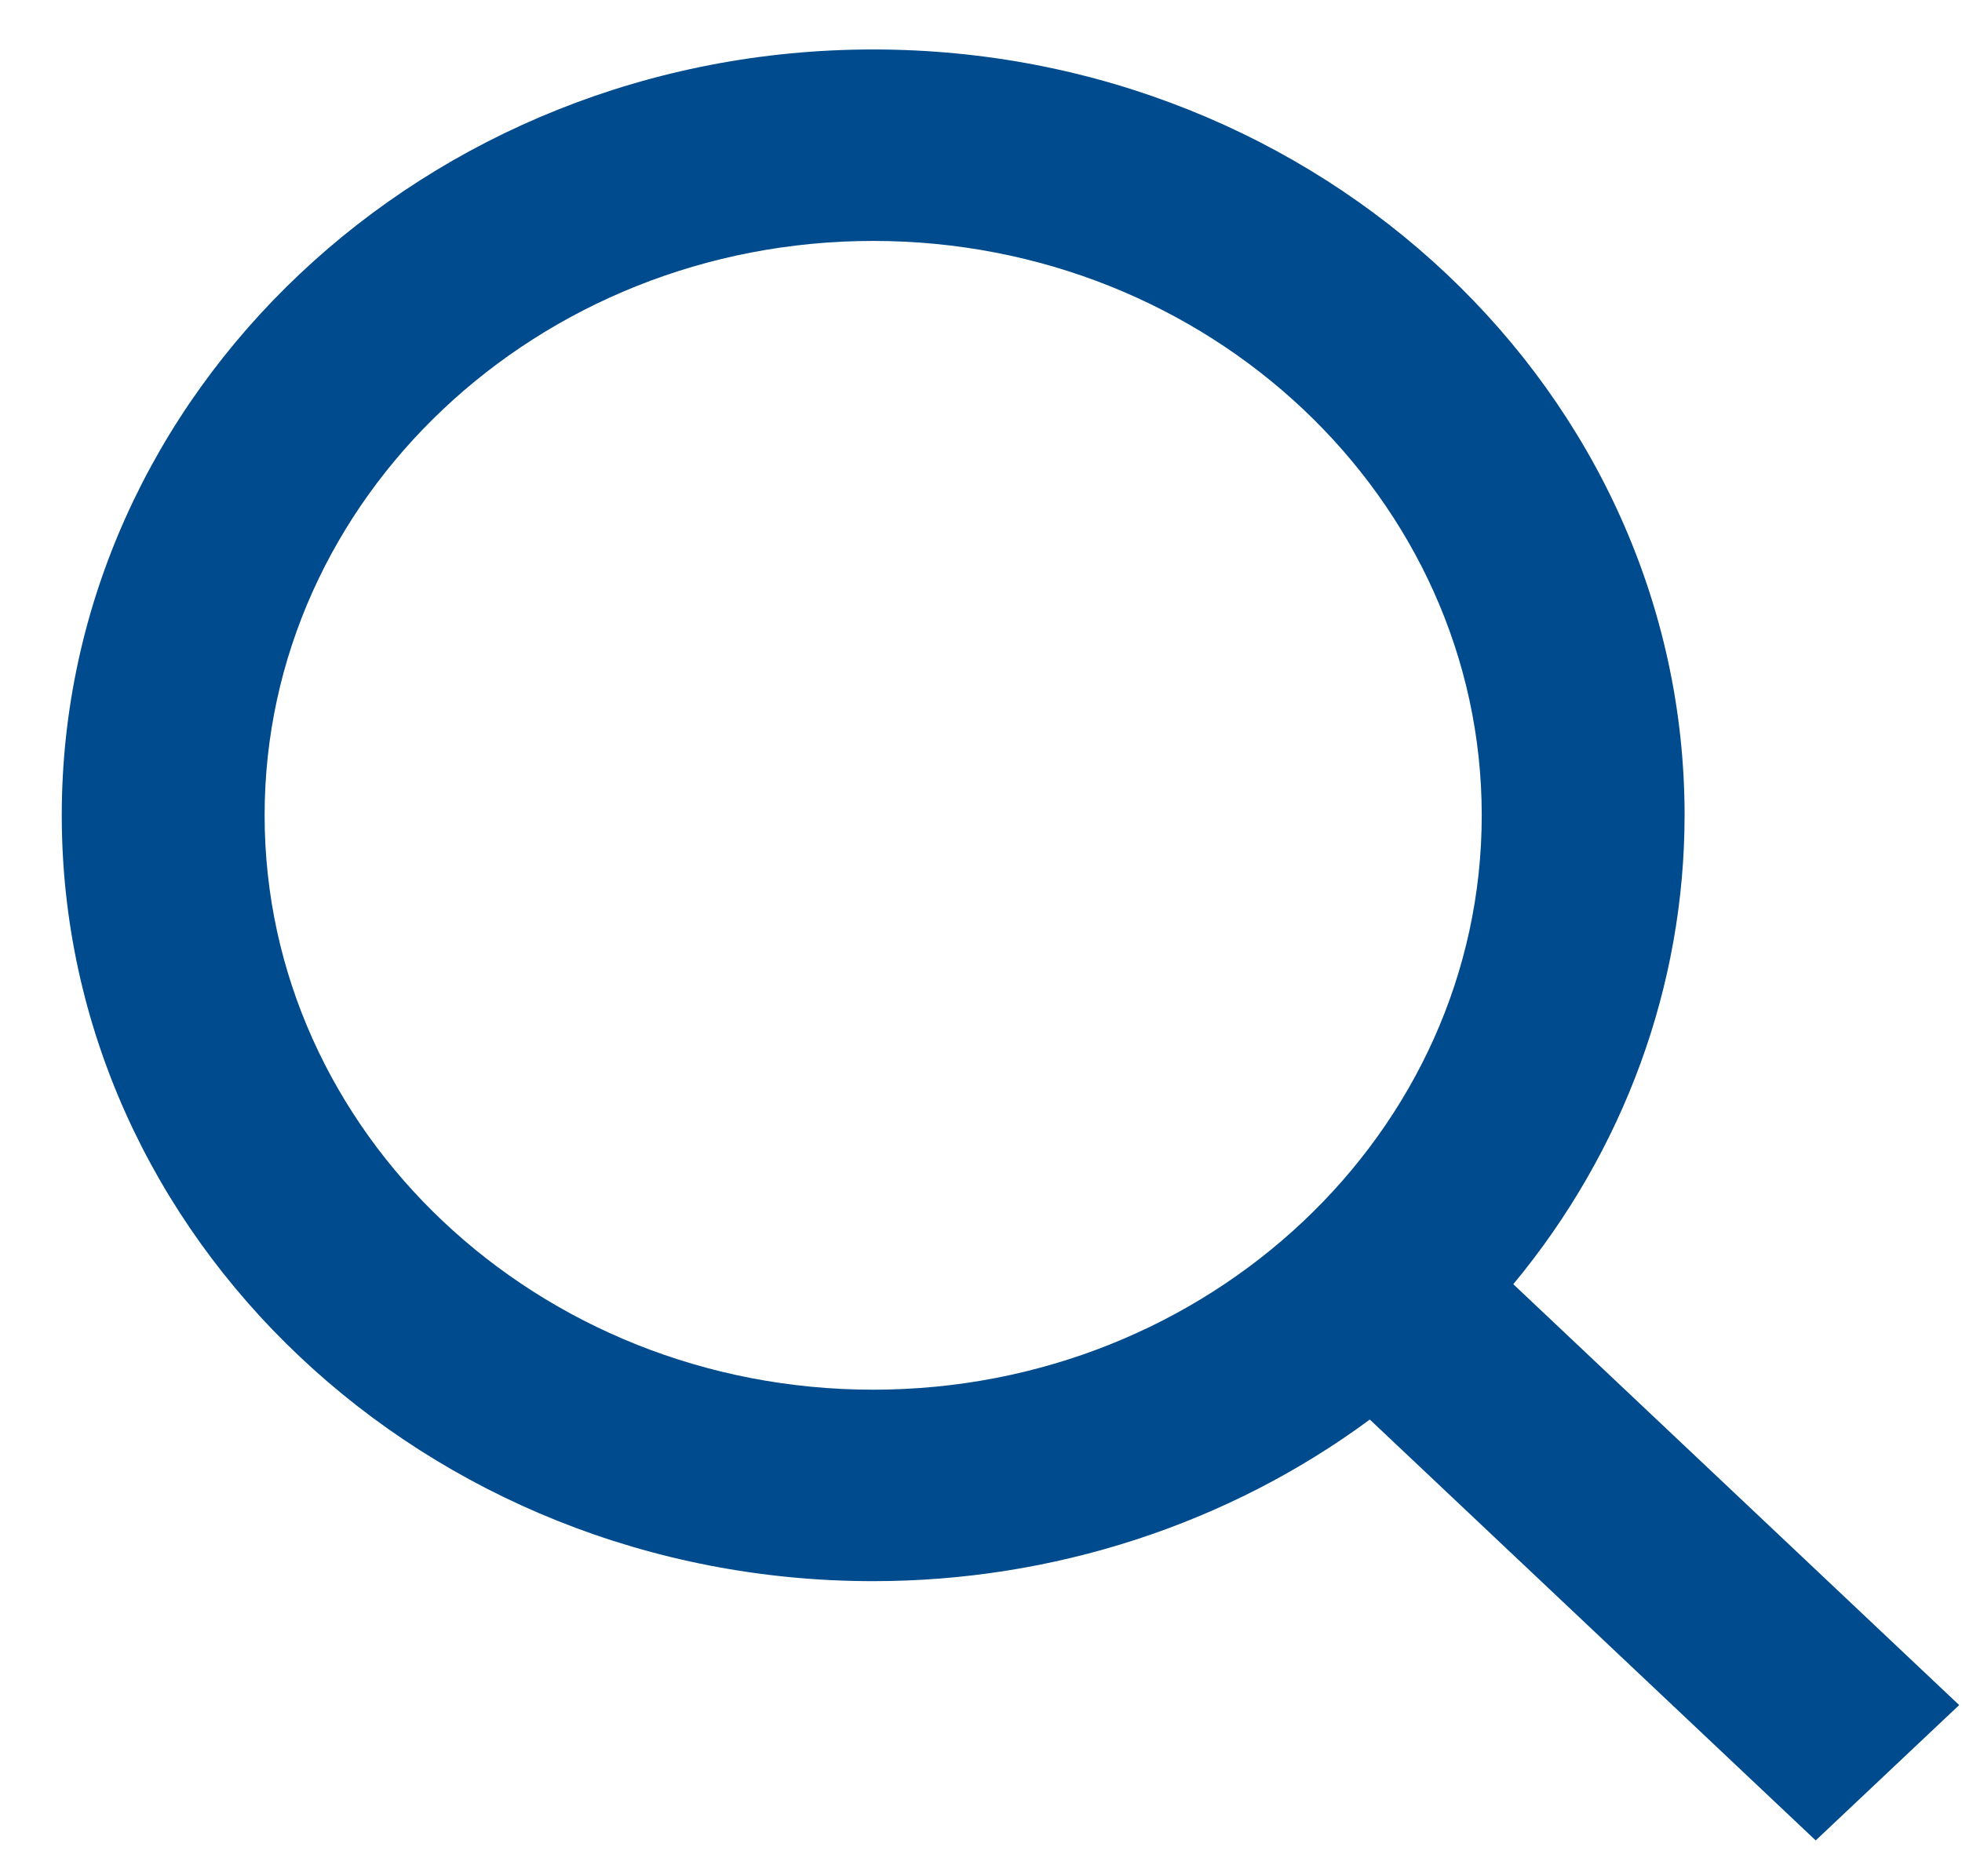 <svg xmlns="http://www.w3.org/2000/svg" width="23" height="22" viewBox="0 0 23 22" fill="none"><path d="M10.236 18.54C12.346 18.54 14.396 17.873 16.058 16.645L21.285 21.58L22.967 19.993L17.74 15.058C19.041 13.489 19.747 11.553 19.748 9.56C19.748 4.609 15.481 0.58 10.236 0.58C4.991 0.58 0.724 4.609 0.724 9.56C0.724 14.512 4.991 18.54 10.236 18.54ZM10.236 2.825C14.17 2.825 17.37 5.846 17.37 9.56C17.37 13.275 14.17 16.295 10.236 16.295C6.301 16.295 3.102 13.275 3.102 9.56C3.102 5.846 6.301 2.825 10.236 2.825Z" fill="#004B8D"></path></svg>